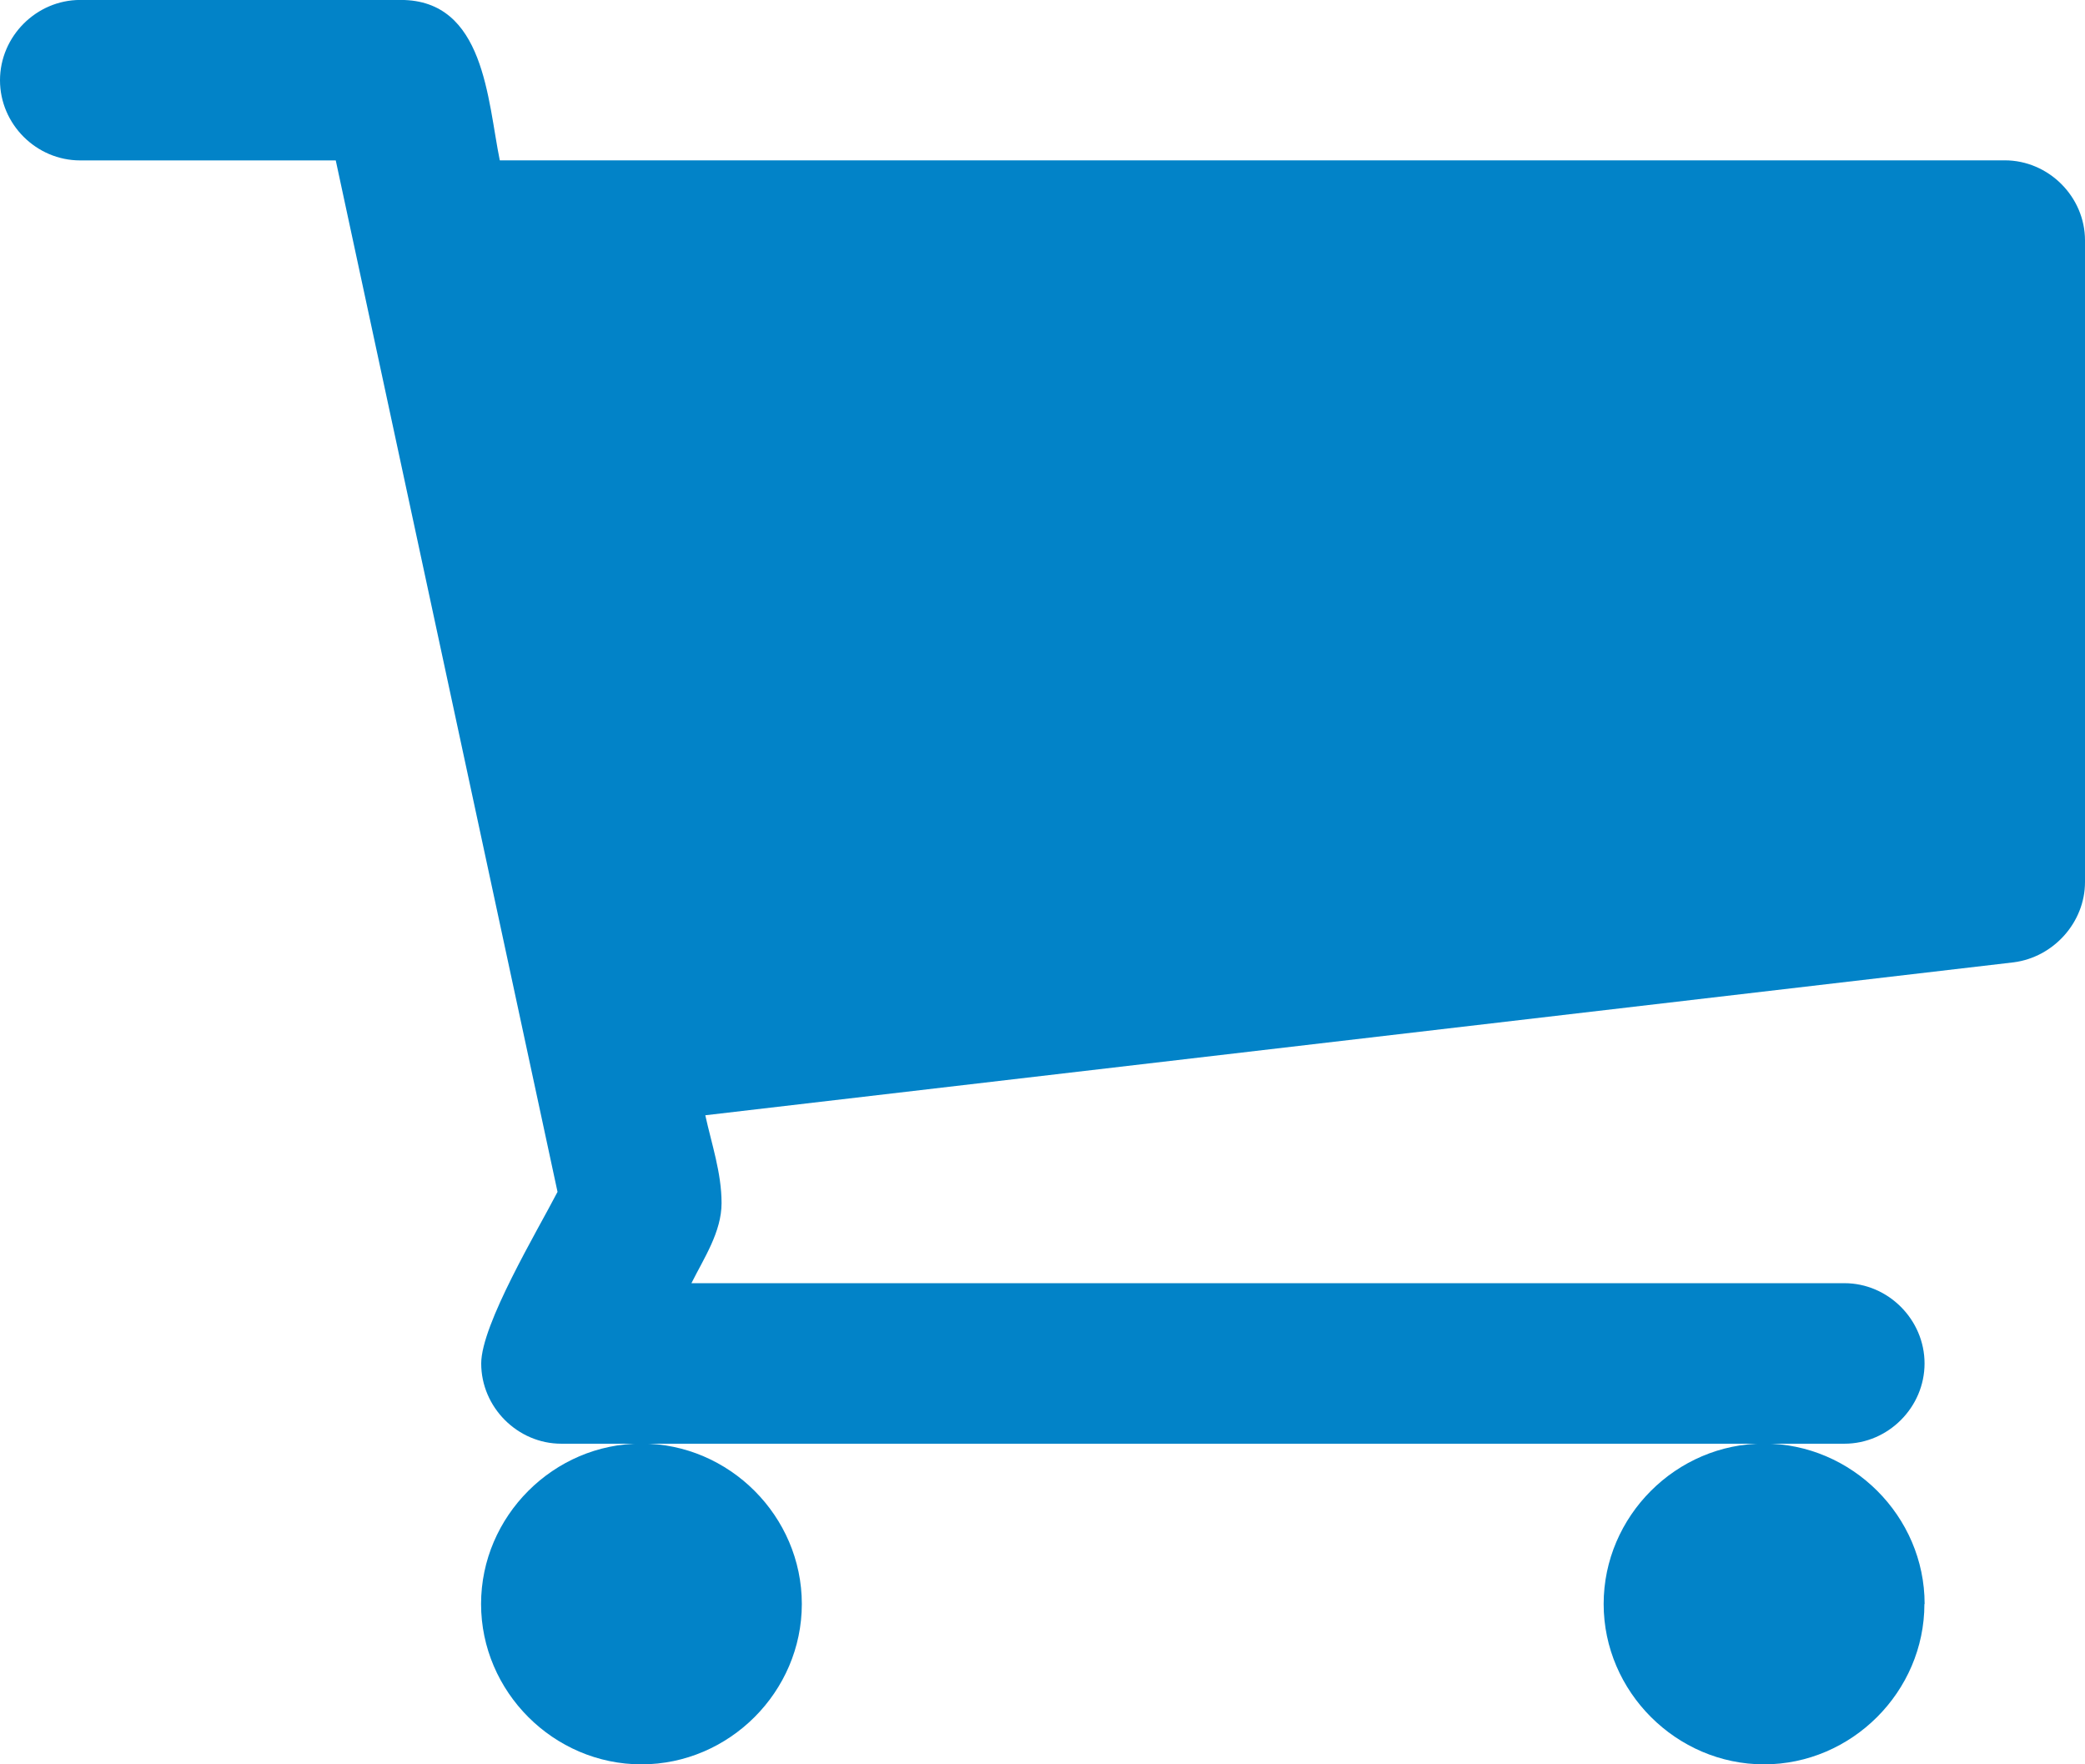 <?xml version="1.0" encoding="UTF-8"?>
<svg id="Layer_1" data-name="Layer 1" xmlns="http://www.w3.org/2000/svg" width="10.447mm" height="8.84mm" viewBox="0 0 29.615 25.059">
  <path d="M29.615,3.415c0-.622-.518-1.138-1.14-1.138H7.099c-.175-.853-.213-2.278-1.406-2.278H1.138C.516,0,0,.516,0,1.14s.516,1.138,1.138,1.138h3.631l3.15,14.65c-.284.55-1.084,1.884-1.084,2.437,0,.622.516,1.14,1.138,1.14h18.225c.622,0,1.138-.518,1.138-1.14s-.516-1.14-1.138-1.14H9.821c.178-.356.428-.728.428-1.138,0-.428-.141-.837-.231-1.247l18.582-2.172c.569-.072,1.015-.569,1.015-1.14V3.415ZM27.337,22.781c0-1.247-1.034-2.278-2.281-2.278s-2.278,1.031-2.278,2.278,1.034,2.278,2.278,2.278,2.278-1.031,2.278-2.278h.003ZM11.389,22.781c0-1.247-1.031-2.278-2.278-2.278s-2.278,1.031-2.278,2.278,1.031,2.278,2.278,2.278,2.278-1.031,2.278-2.278" style="fill: #0283c8; stroke-width: 0px;"/>
</svg>